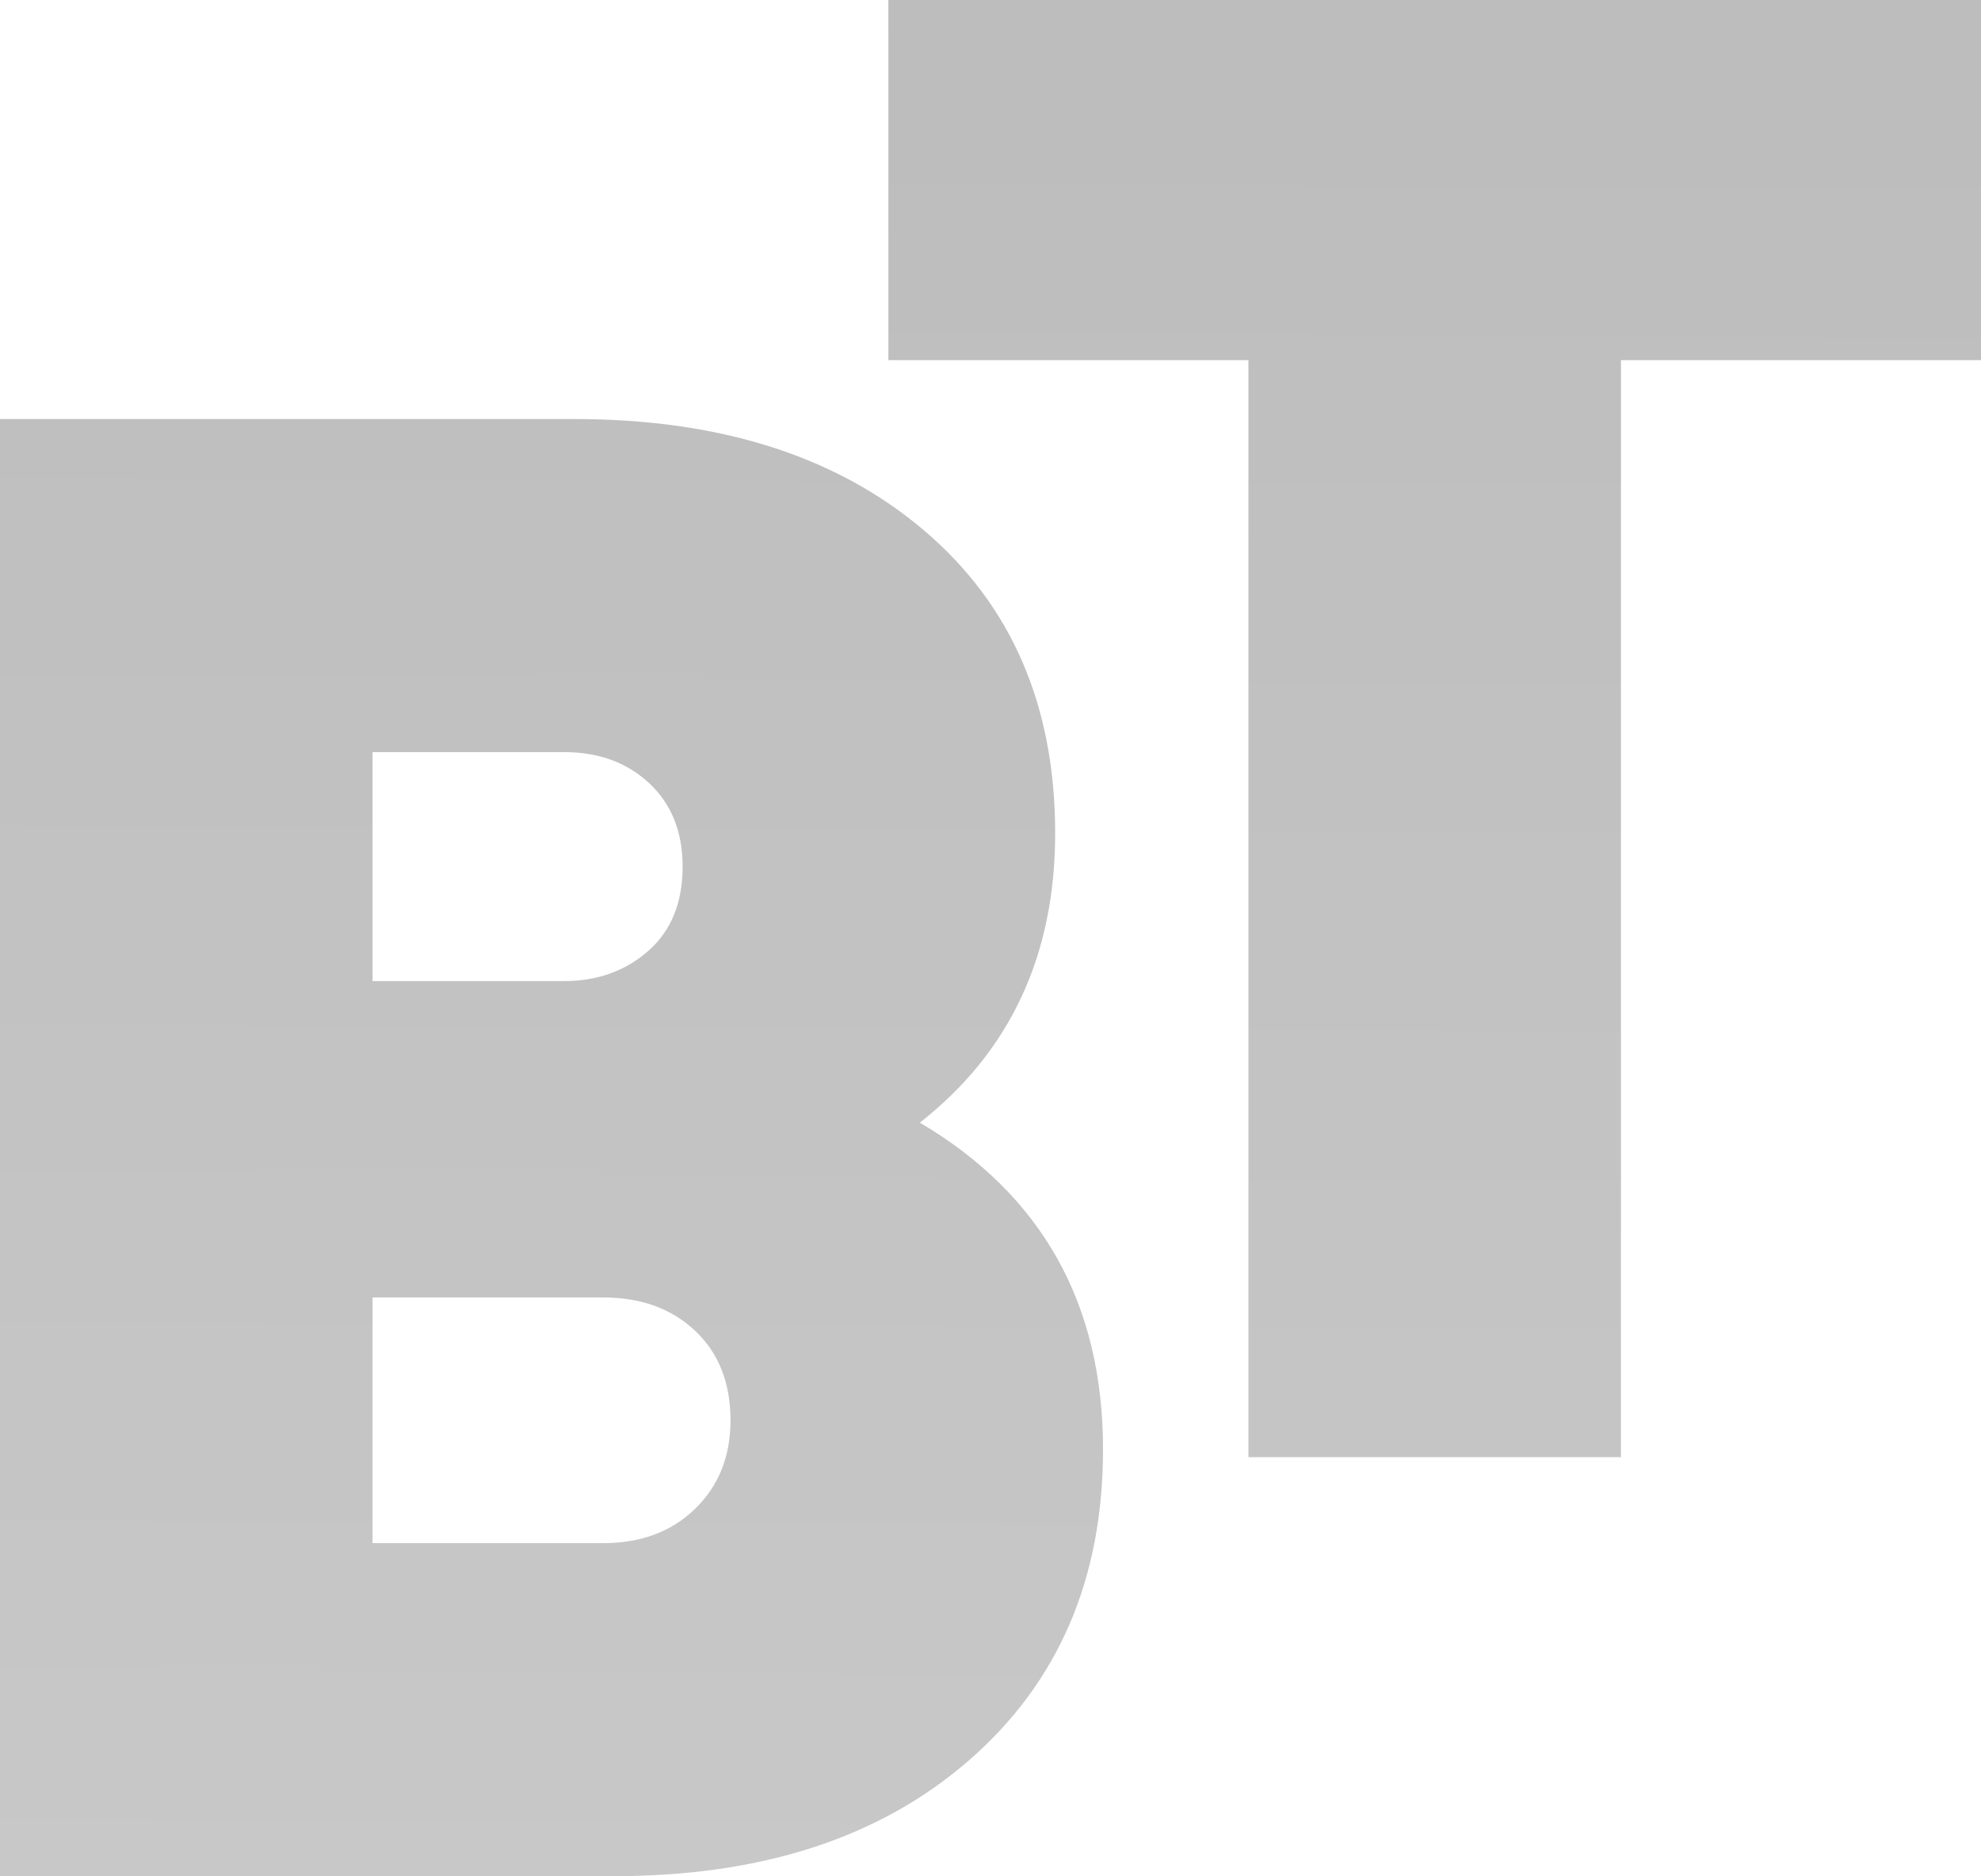 <svg xmlns="http://www.w3.org/2000/svg" xmlns:xlink="http://www.w3.org/1999/xlink" width="951.863" height="901.308" viewBox="0 0 951.863 901.308">
  <defs>
    <linearGradient id="linear-gradient" x1="0.5" x2="0.49" y2="1.981" gradientUnits="objectBoundingBox">
      <stop offset="0" stop-color="#202020"/>
      <stop offset="1" stop-color="#6a6a6a"/>
    </linearGradient>
  </defs>
  <g id="Group_2174" data-name="Group 2174" transform="translate(-90.068 -11673.473)" opacity="0.3">
    <g id="Group_2173" data-name="Group 2173">
      <g id="Group_2172" data-name="Group 2172" transform="translate(192 11627)">
        <path id="Union_22" data-name="Union 22" d="M-.932,896.781v-700h276q105,0,168,53.5t63,145.5q0,88-65,139,88,52,88,157,0,93-64,149t-171,56Zm179-160h111q27,0,44-16.5t17-42.5q0-27-17-43t-44-16h-111Zm0-270h92q24,0,40.5-14.5t16.5-40.5q0-25-16-40t-41-15h-92ZM598.931,695.473v-527h-173v-173h525v173h-173v527Z" transform="translate(-101 51)" fill="url(#linear-gradient)"/>
      </g>
    </g>
  </g>
</svg>
